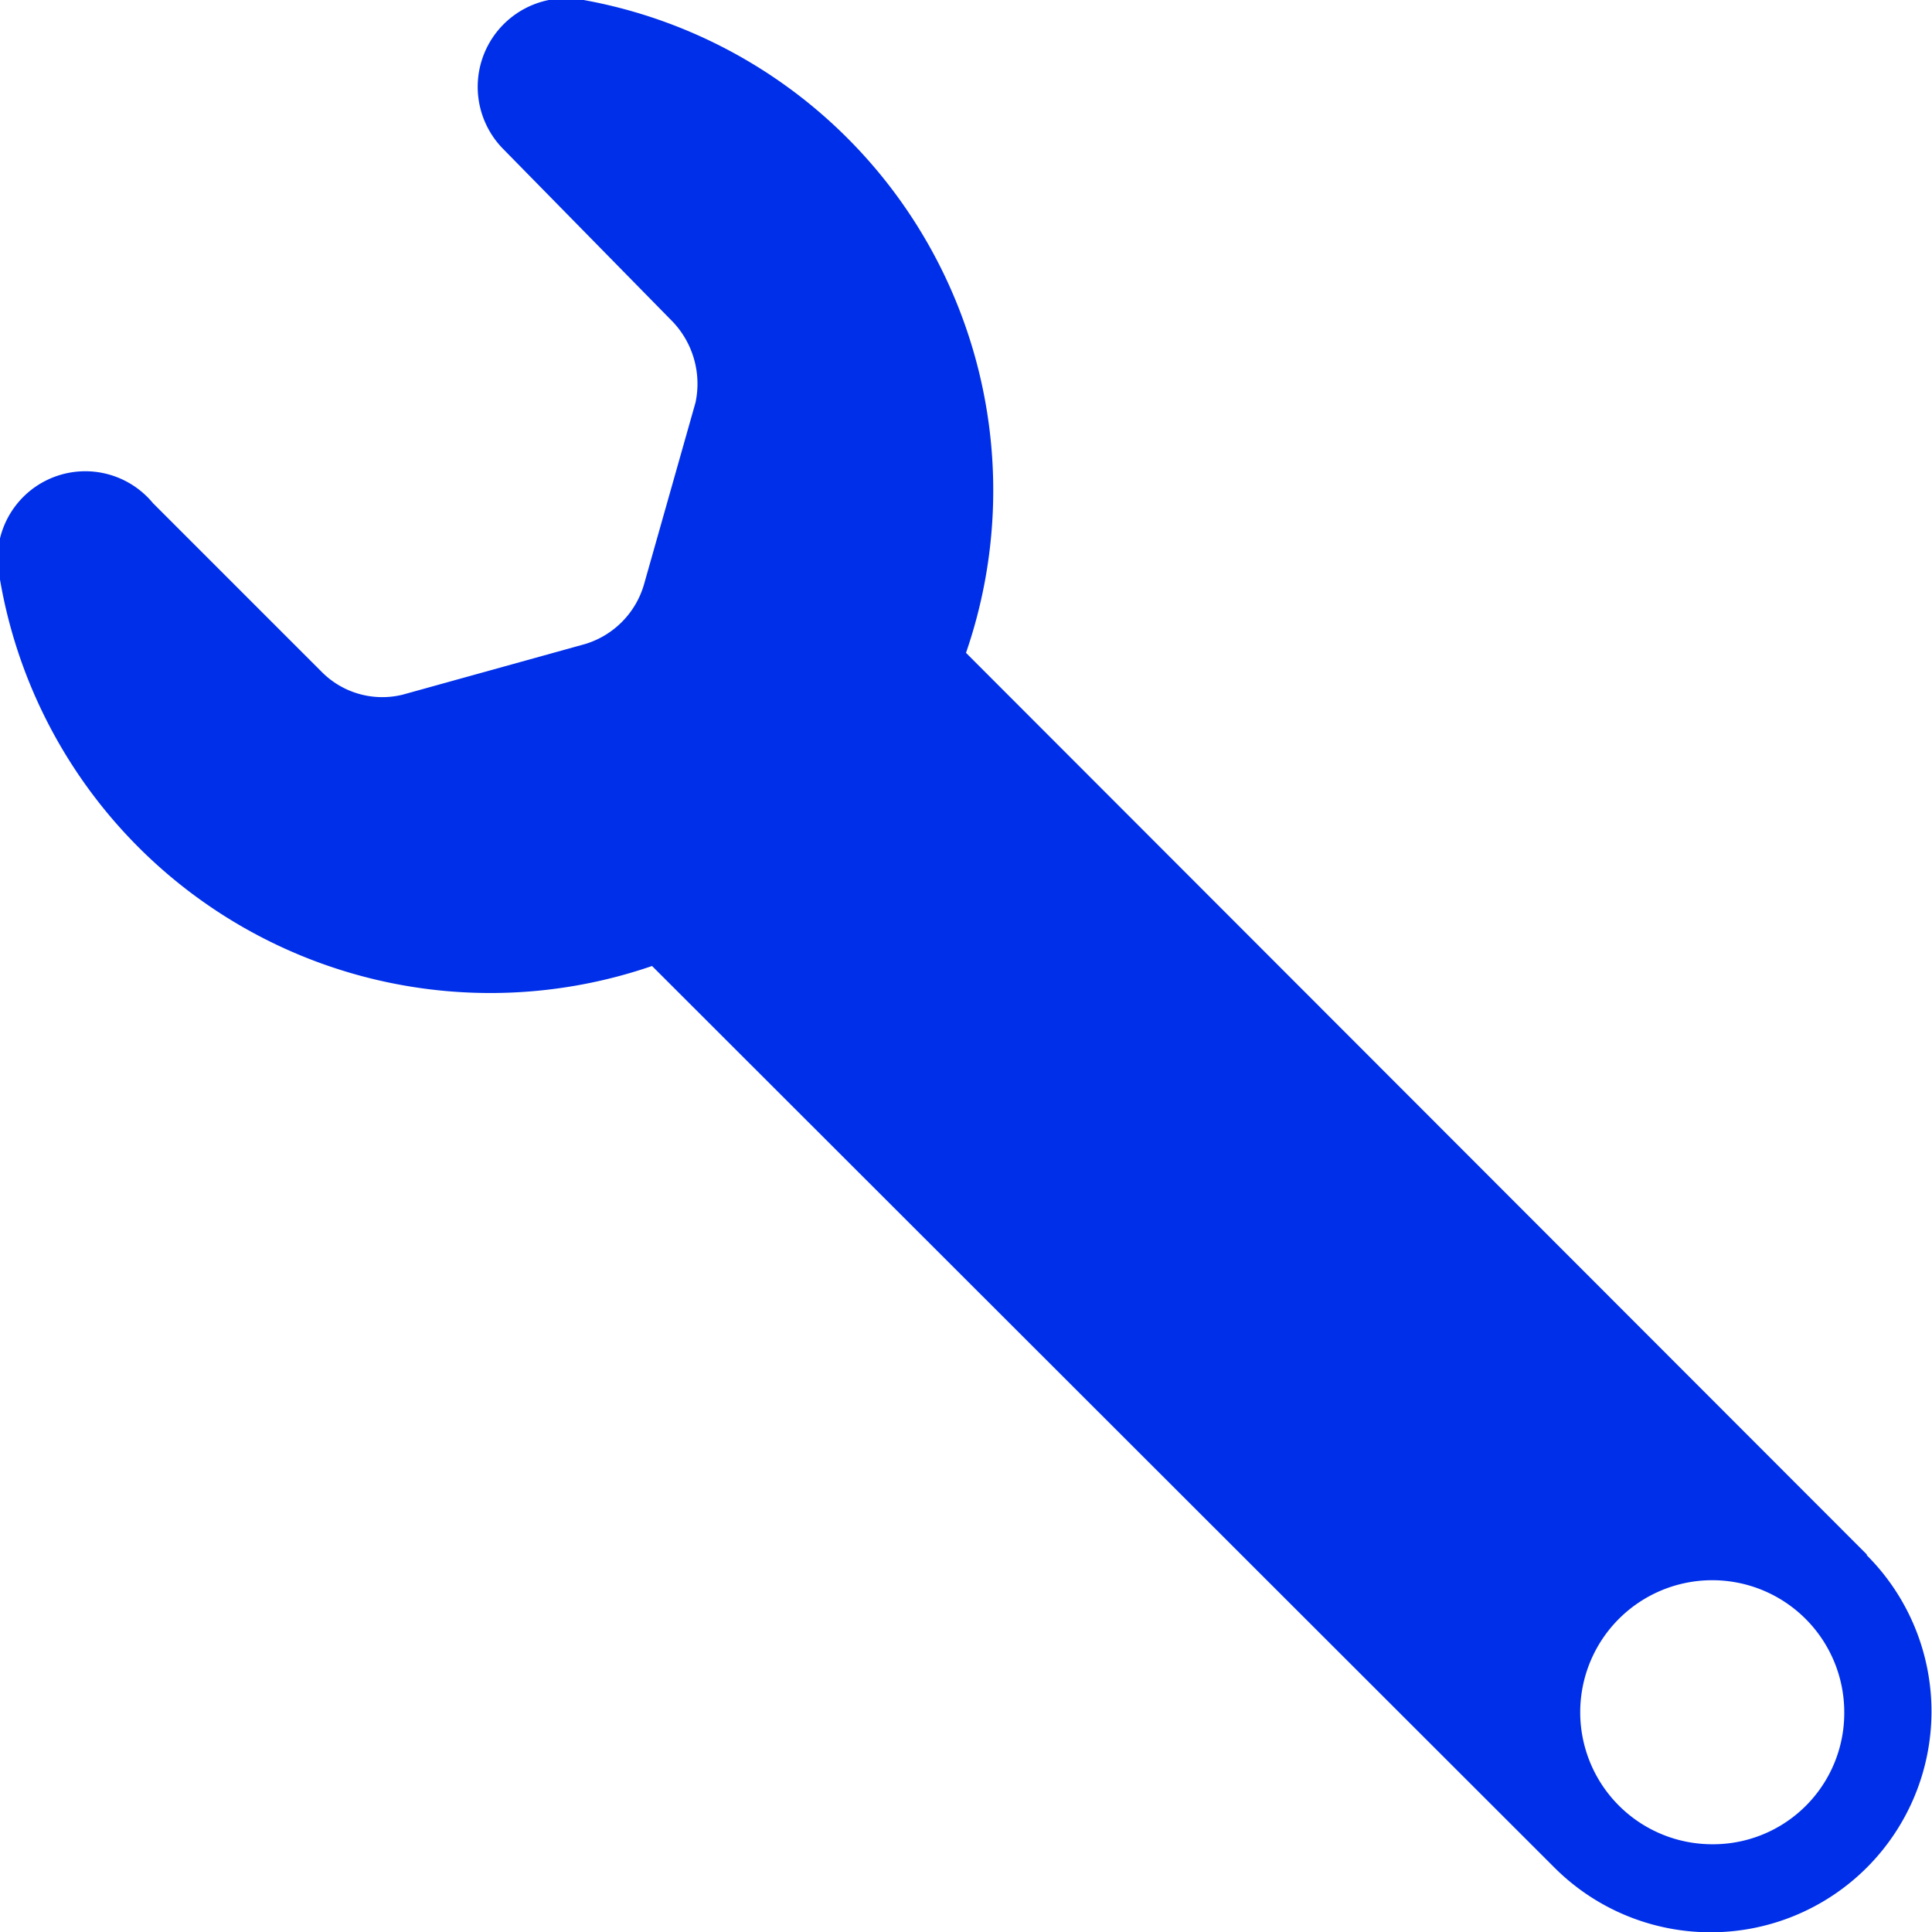 <svg xmlns="http://www.w3.org/2000/svg" viewBox="0 0 24 24"><defs><style>.cls-1{fill:#002fe9;}</style></defs><g id="Layer_2" data-name="Layer 2"><g id="Layer_2-2" data-name="Layer 2"><path class="cls-1" d="M23.19,19.31,12,8.11A6.19,6.19,0,0,0,7.25,0a1.1,1.1,0,0,0-1,1.85L8.36,4A1.12,1.12,0,0,1,8.64,5L8,7.26A1.09,1.09,0,0,1,7.27,8L5,8.63a1.06,1.06,0,0,1-1-.28l-2.1-2.1A1.09,1.09,0,0,0,0,7.2,6.18,6.18,0,0,0,8.1,12l11.21,11.2a2.74,2.74,0,0,0,3.88-3.88Zm-1.92,3.6a1.64,1.64,0,1,1,1.64-1.64A1.63,1.63,0,0,1,21.27,22.91Z"/></g></g></svg>